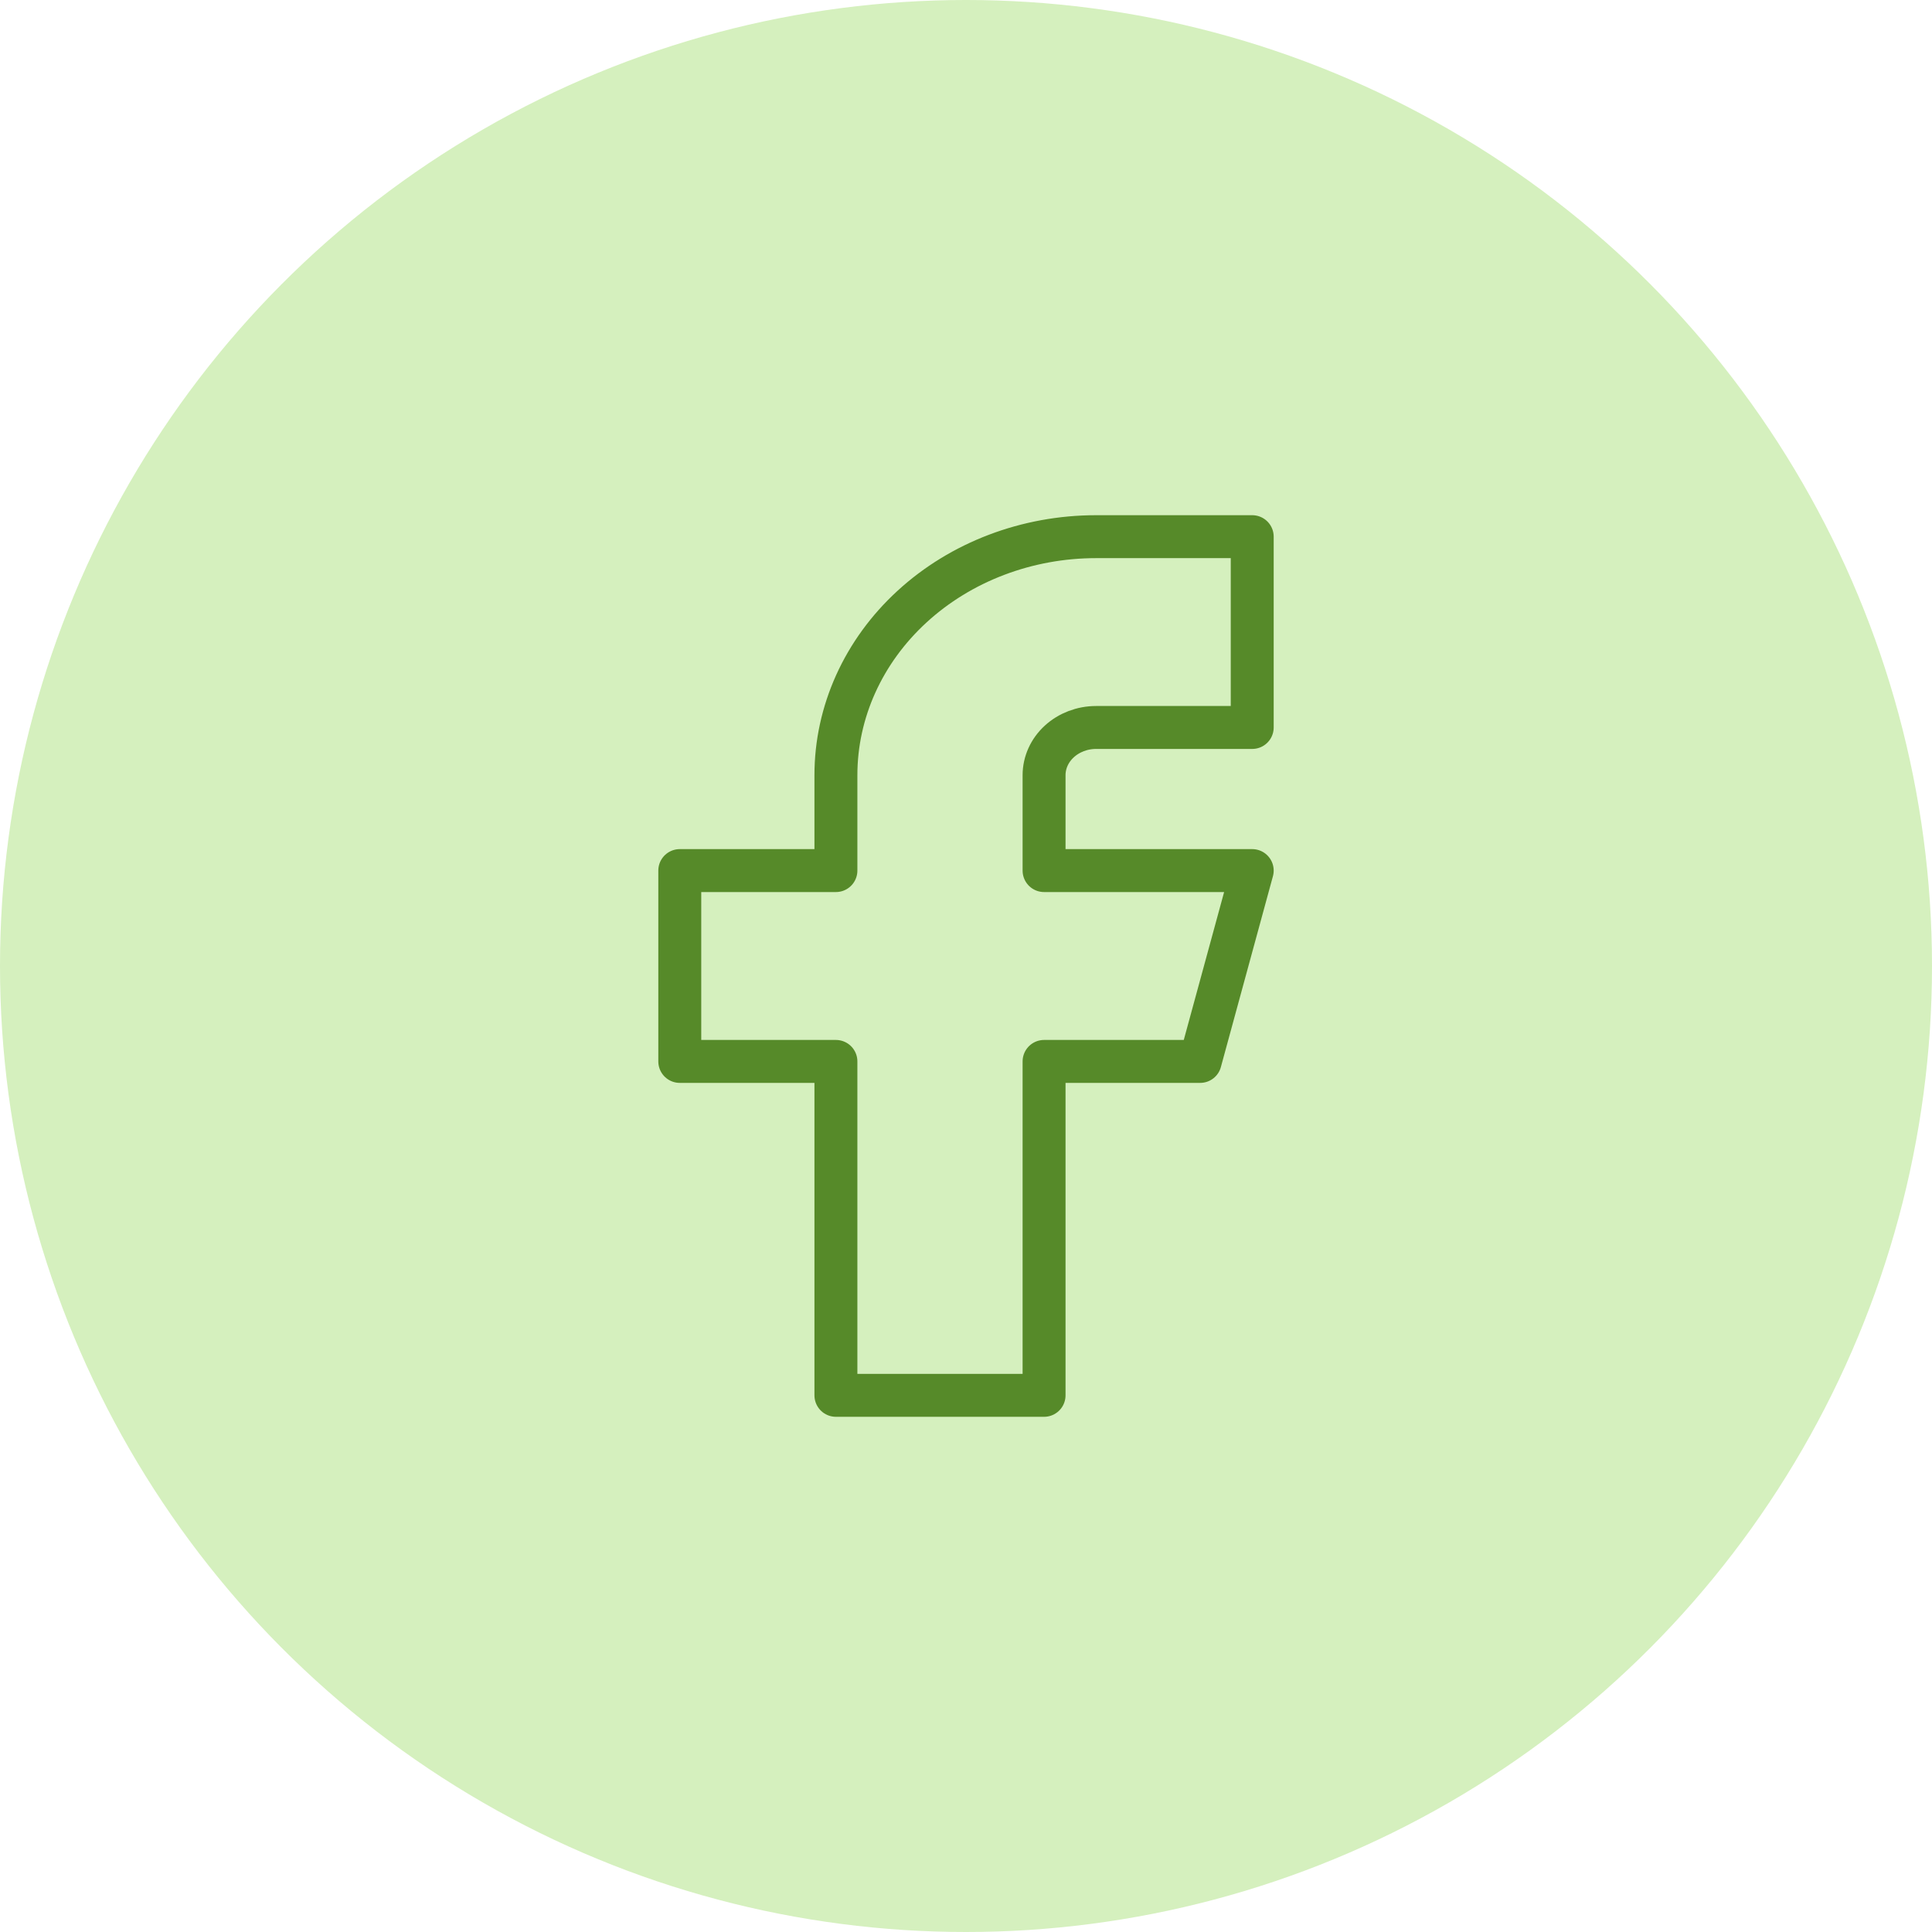 <?xml version="1.0" encoding="UTF-8"?> <svg xmlns="http://www.w3.org/2000/svg" width="54" height="54" viewBox="0 0 54 54" fill="none"> <circle cx="27" cy="27" r="27" fill="#D5F0BE"></circle> <path d="M19 24.333V29.667H23.364V39H29.182V29.667H33.545L35 24.333H29.182V21.667C29.182 21.313 29.335 20.974 29.608 20.724C29.881 20.474 30.251 20.333 30.636 20.333H35V15H30.636C28.707 15 26.858 15.702 25.494 16.953C24.13 18.203 23.364 19.899 23.364 21.667V24.333H19Z" stroke="#568A29" stroke-width="1.2" stroke-linecap="round" stroke-linejoin="round"></path> </svg> 